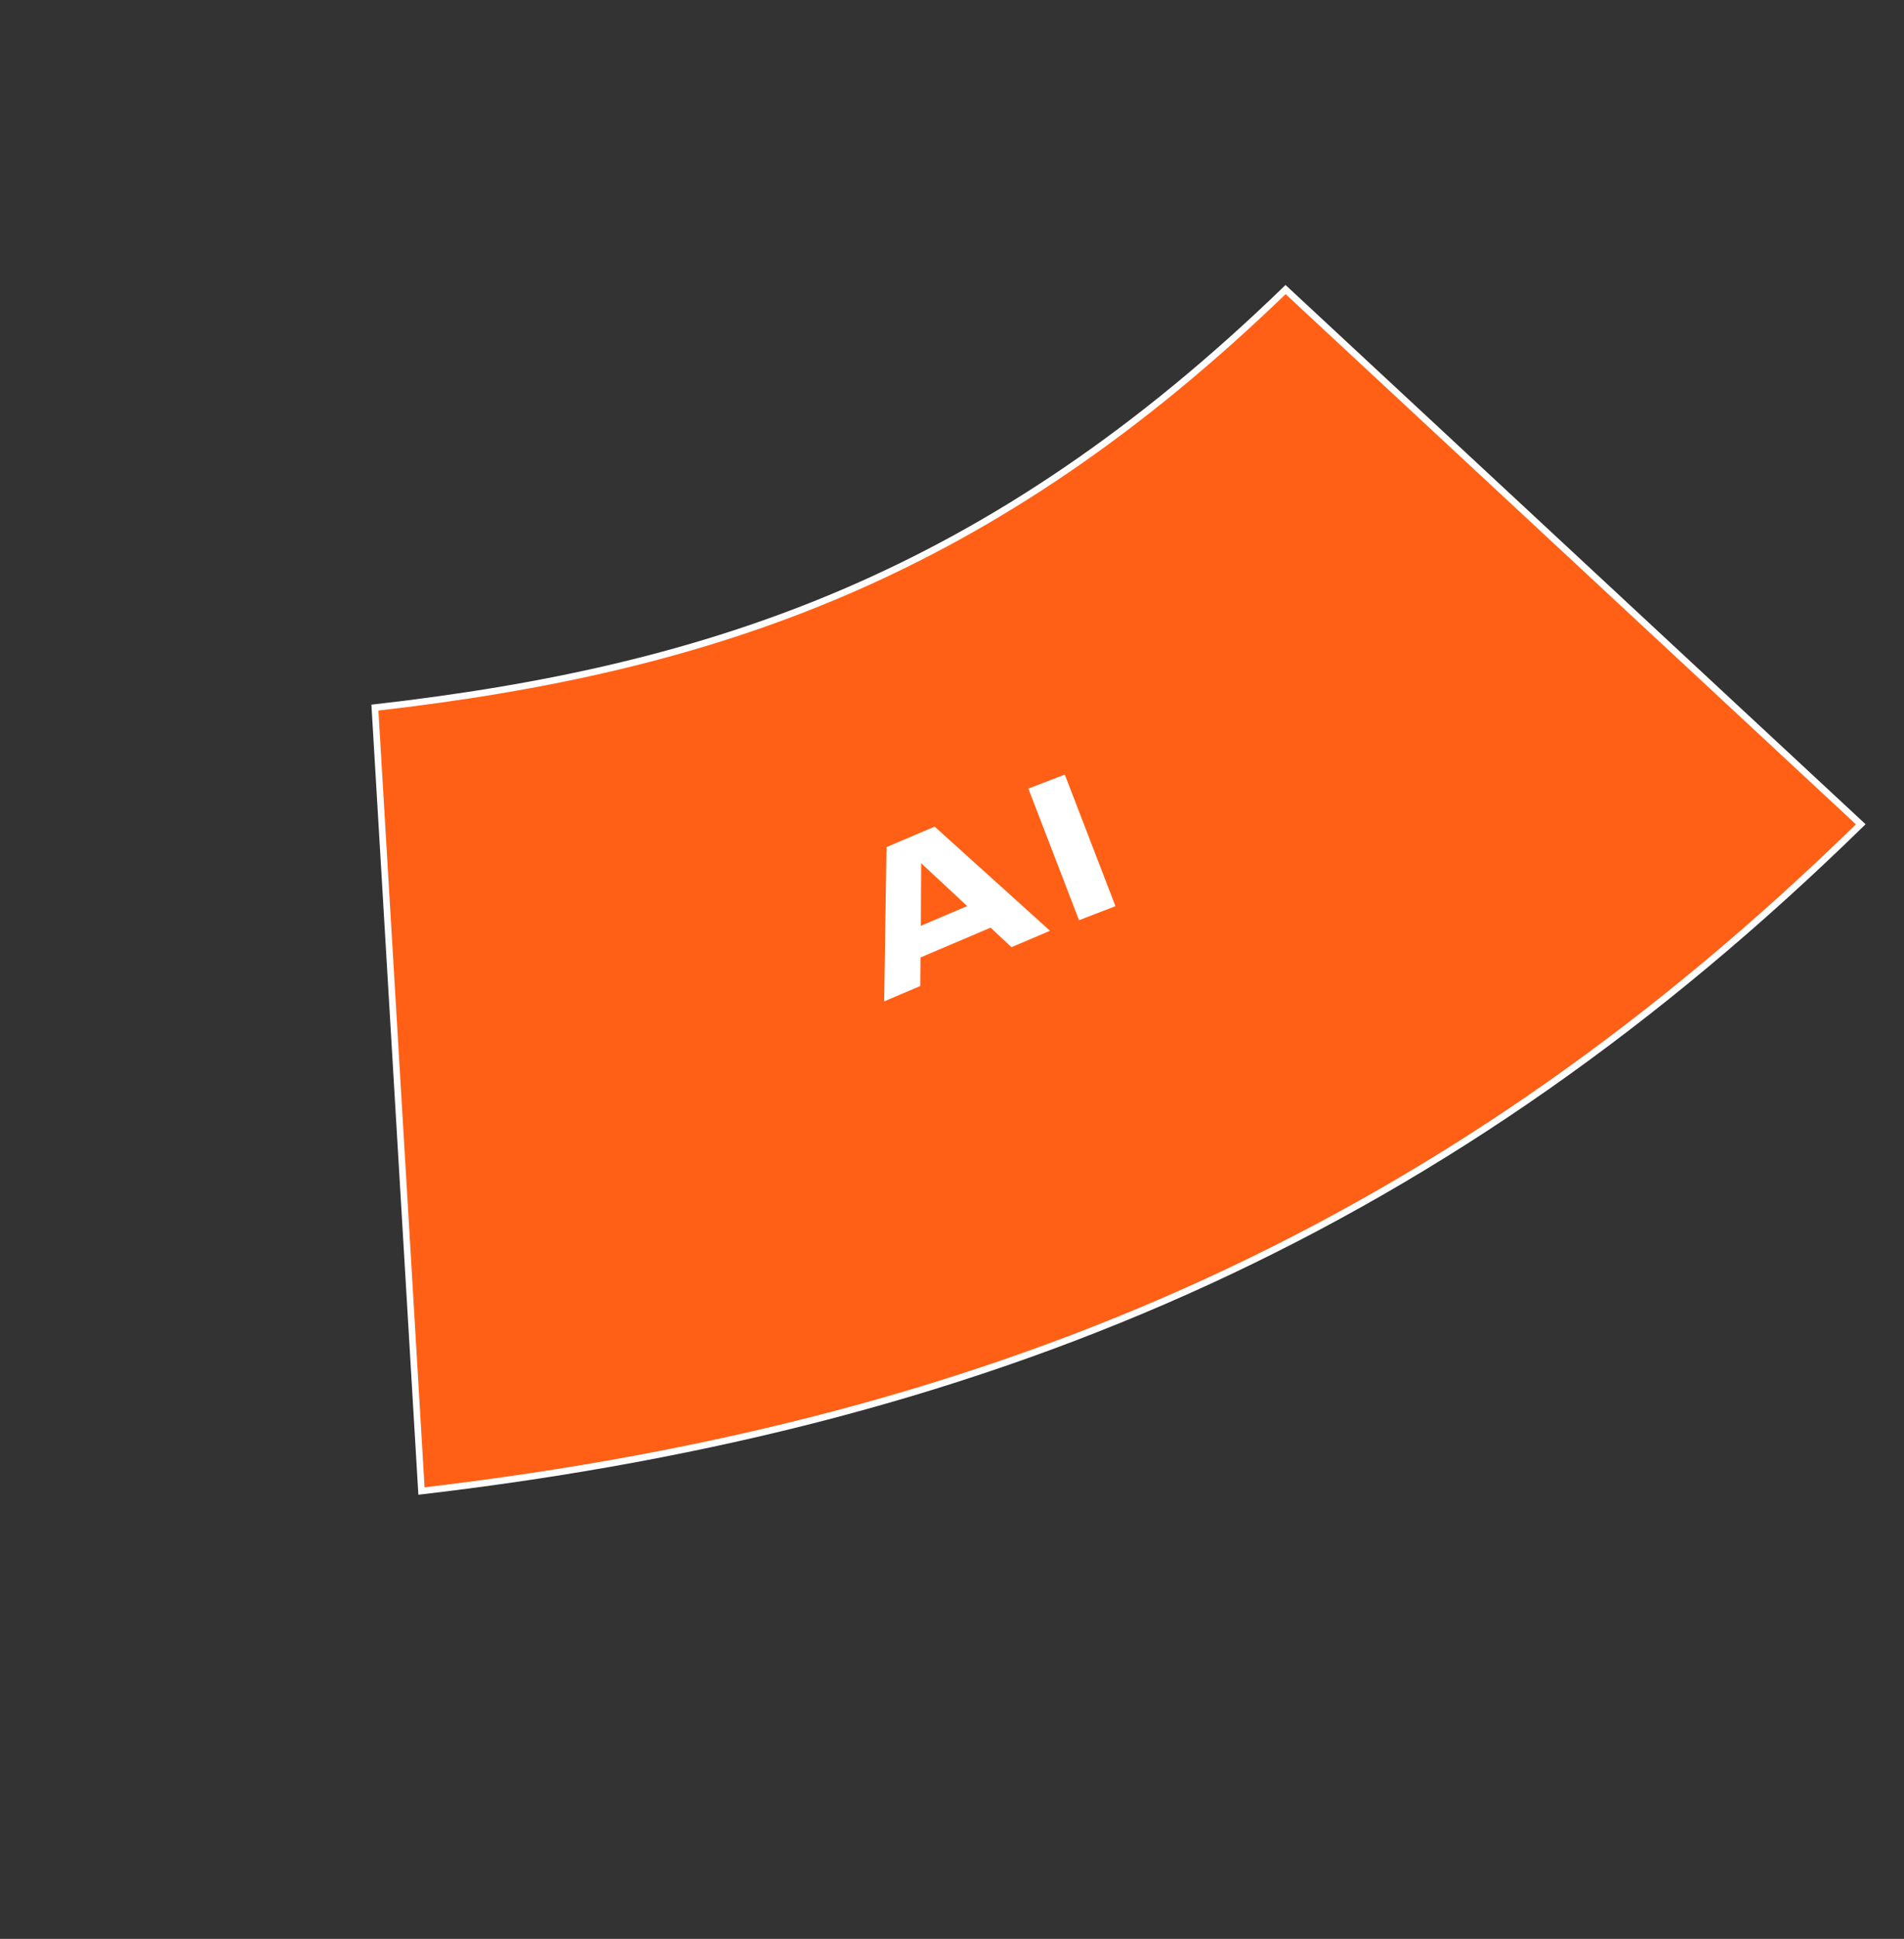 <?xml version="1.0" encoding="UTF-8"?> <svg xmlns="http://www.w3.org/2000/svg" width="223" height="227" viewBox="0 0 223 227" fill="none"><rect x="0" y="0" width="223" height="227" fill="#333333" stroke="none"/><path d="M43.91 82.845L49.364 174.566C117.945 166.546 170.177 143.159 217.936 96.507L150.569 33.902C116.058 67.287 83.706 78.323 43.91 82.845Z" fill="#FF6016" stroke="white" stroke-width="0.778"></path><path d="M113.281 106.081L107.891 101.066L107.849 108.392L113.281 106.081ZM118.465 110.894L116.02 108.606L107.81 112.099L107.784 115.439L103.557 117.238L103.83 99.176L109.467 96.778L122.978 108.973L118.465 110.894Z" fill="white"></path><path d="M124.71 90.683L130.644 106.092L126.378 107.735L120.443 92.327L124.71 90.683Z" fill="white"></path></svg> 